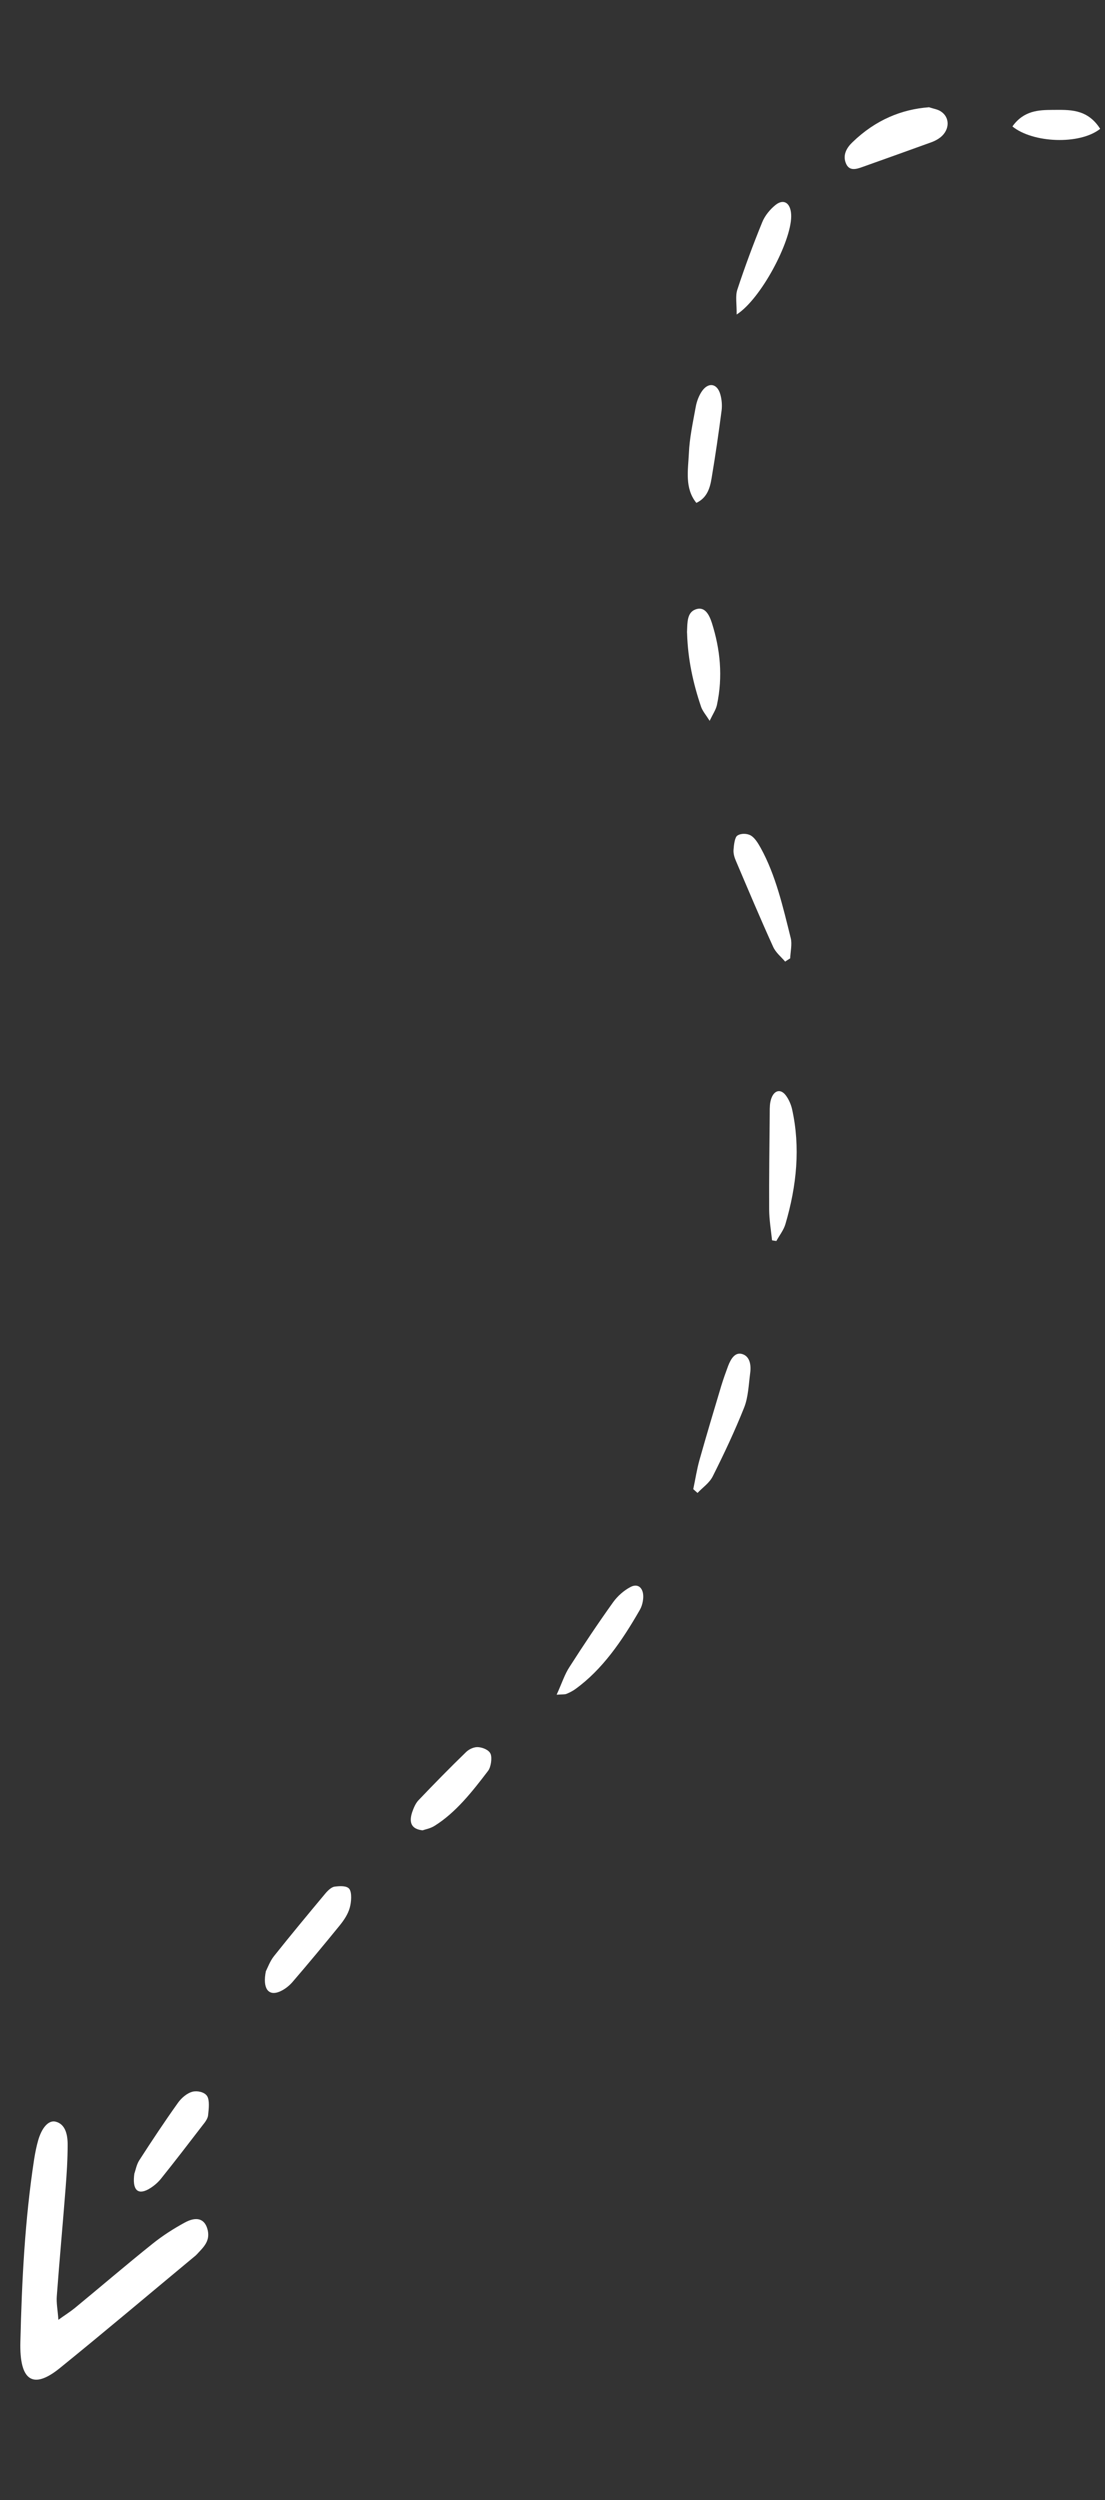 <svg width="46" height="104" viewBox="0 0 46 104" fill="none" xmlns="http://www.w3.org/2000/svg">
<rect x="0" y="0" width="46" height="104" fill="#333333" stroke="none"/>
<path d="M2.424 96.505C2.714 96.297 2.924 96.167 3.116 96.01C4.195 95.123 5.26 94.209 6.346 93.341C6.774 92.997 7.231 92.707 7.695 92.454C8.188 92.188 8.508 92.305 8.629 92.706C8.783 93.214 8.465 93.484 8.203 93.769C8.165 93.812 8.118 93.853 8.071 93.888C6.211 95.431 4.362 96.995 2.488 98.512C1.375 99.413 0.807 99.044 0.848 97.423C0.909 94.885 1.033 92.35 1.422 89.816C1.464 89.557 1.514 89.298 1.585 89.049C1.739 88.505 2.019 88.193 2.306 88.256C2.702 88.35 2.813 88.755 2.816 89.191C2.817 89.808 2.778 90.425 2.729 91.041C2.613 92.535 2.474 94.032 2.363 95.527C2.342 95.802 2.401 96.084 2.43 96.494L2.424 96.505Z" fill="white"/>
<path d="M11.074 81.989C11.139 81.861 11.243 81.575 11.407 81.371C12.105 80.495 12.819 79.635 13.533 78.78C13.644 78.646 13.799 78.495 13.936 78.481C14.148 78.454 14.444 78.435 14.547 78.584C14.653 78.74 14.628 79.123 14.558 79.366C14.484 79.633 14.313 79.884 14.144 80.093C13.494 80.892 12.836 81.683 12.167 82.46C12.013 82.635 11.814 82.779 11.621 82.857C11.169 83.033 10.922 82.716 11.069 81.995L11.074 81.989Z" fill="white"/>
<path d="M38.662 4.458C38.876 4.528 39.035 4.547 39.166 4.635C39.55 4.883 39.541 5.396 39.153 5.71C39.039 5.8 38.912 5.865 38.787 5.912C37.821 6.26 36.854 6.609 35.889 6.951C35.63 7.043 35.337 7.13 35.205 6.77C35.075 6.423 35.267 6.126 35.485 5.919C36.455 4.978 37.547 4.547 38.661 4.463L38.662 4.458Z" fill="white"/>
<path d="M5.6 90.401C5.642 90.281 5.685 90.04 5.799 89.864C6.319 89.057 6.853 88.253 7.404 87.481C7.556 87.263 7.794 87.071 8.006 87.014C8.208 86.962 8.506 87.021 8.619 87.19C8.731 87.359 8.693 87.716 8.663 87.99C8.649 88.133 8.535 88.284 8.439 88.402C7.859 89.157 7.279 89.912 6.689 90.647C6.538 90.829 6.347 90.98 6.155 91.083C5.717 91.31 5.498 91.075 5.595 90.407L5.6 90.401Z" fill="white"/>
<path d="M32.687 40.004C32.517 39.801 32.295 39.633 32.182 39.379C31.648 38.205 31.144 37.005 30.635 35.811C30.575 35.674 30.525 35.509 30.536 35.353C30.55 35.15 30.588 34.829 30.694 34.761C30.845 34.658 31.096 34.668 31.25 34.752C31.423 34.853 31.555 35.073 31.667 35.273C32.291 36.401 32.594 37.726 32.919 39.03C32.979 39.276 32.907 39.585 32.894 39.867C32.824 39.911 32.754 39.954 32.683 40.003L32.687 40.004Z" fill="white"/>
<path d="M28.859 61.949C28.947 61.539 29.008 61.126 29.121 60.726C29.412 59.695 29.718 58.673 30.025 57.651C30.11 57.373 30.208 57.099 30.31 56.824C30.433 56.505 30.613 56.225 30.92 56.334C31.206 56.434 31.276 56.766 31.23 57.11C31.166 57.596 31.15 58.12 30.978 58.552C30.588 59.531 30.139 60.483 29.671 61.413C29.531 61.693 29.255 61.873 29.037 62.105C28.978 62.053 28.919 62.001 28.863 61.95L28.859 61.949Z" fill="white"/>
<path d="M32.139 51.59C32.094 51.166 32.022 50.737 32.019 50.306C32.013 49.01 32.03 47.712 32.042 46.413C32.046 46.22 32.033 46.018 32.072 45.831C32.162 45.379 32.467 45.246 32.71 45.563C32.825 45.715 32.923 45.924 32.971 46.131C33.327 47.725 33.166 49.327 32.696 50.922C32.62 51.177 32.446 51.391 32.318 51.625C32.261 51.616 32.2 51.606 32.142 51.597L32.139 51.59Z" fill="white"/>
<path d="M17.601 76.141C17.139 76.092 17.013 75.836 17.156 75.392C17.216 75.215 17.301 75.016 17.415 74.895C18.071 74.207 18.733 73.531 19.41 72.876C19.547 72.747 19.76 72.66 19.923 72.68C20.106 72.697 20.36 72.798 20.424 72.965C20.492 73.133 20.435 73.518 20.316 73.668C19.65 74.543 18.966 75.408 18.09 75.953C17.905 76.068 17.693 76.101 17.592 76.14L17.601 76.141Z" fill="white"/>
<path d="M23.175 70.492C23.391 70.018 23.509 69.644 23.705 69.348C24.292 68.431 24.896 67.528 25.522 66.653C25.713 66.387 25.974 66.163 26.236 66.023C26.602 65.821 26.847 66.12 26.761 66.603C26.742 66.727 26.697 66.865 26.635 66.97C25.893 68.262 25.072 69.456 23.951 70.264C23.834 70.349 23.712 70.408 23.586 70.461C23.514 70.492 23.434 70.479 23.174 70.498L23.175 70.492Z" fill="white"/>
<path d="M30.666 13.08C30.672 12.645 30.607 12.314 30.694 12.05C31.007 11.101 31.355 10.164 31.731 9.243C31.843 8.965 32.065 8.703 32.278 8.531C32.645 8.233 32.941 8.467 32.937 9.005C32.926 10.069 31.68 12.43 30.67 13.081L30.666 13.08Z" fill="white"/>
<path d="M28.986 20.916C28.496 20.311 28.645 19.548 28.677 18.863C28.703 18.22 28.847 17.565 28.963 16.924C29.002 16.706 29.088 16.478 29.202 16.302C29.471 15.885 29.855 15.934 29.987 16.409C30.045 16.612 30.066 16.851 30.04 17.071C29.917 18.014 29.782 18.948 29.624 19.885C29.557 20.304 29.433 20.714 28.985 20.921L28.986 20.916Z" fill="white"/>
<path d="M29.541 29.984C29.383 29.735 29.253 29.587 29.187 29.407C28.858 28.441 28.635 27.432 28.603 26.355C28.604 26.325 28.595 26.294 28.601 26.258C28.617 25.898 28.598 25.483 28.952 25.352C29.336 25.207 29.523 25.564 29.637 25.921C29.979 27.004 30.101 28.137 29.844 29.33C29.799 29.529 29.676 29.703 29.54 29.99L29.541 29.984Z" fill="white"/>
<path d="M45.796 5.362C44.946 6.032 42.997 5.952 42.146 5.26C42.622 4.591 43.256 4.577 43.798 4.572C44.483 4.572 45.252 4.501 45.797 5.356L45.796 5.362Z" fill="white"/>
</svg>
